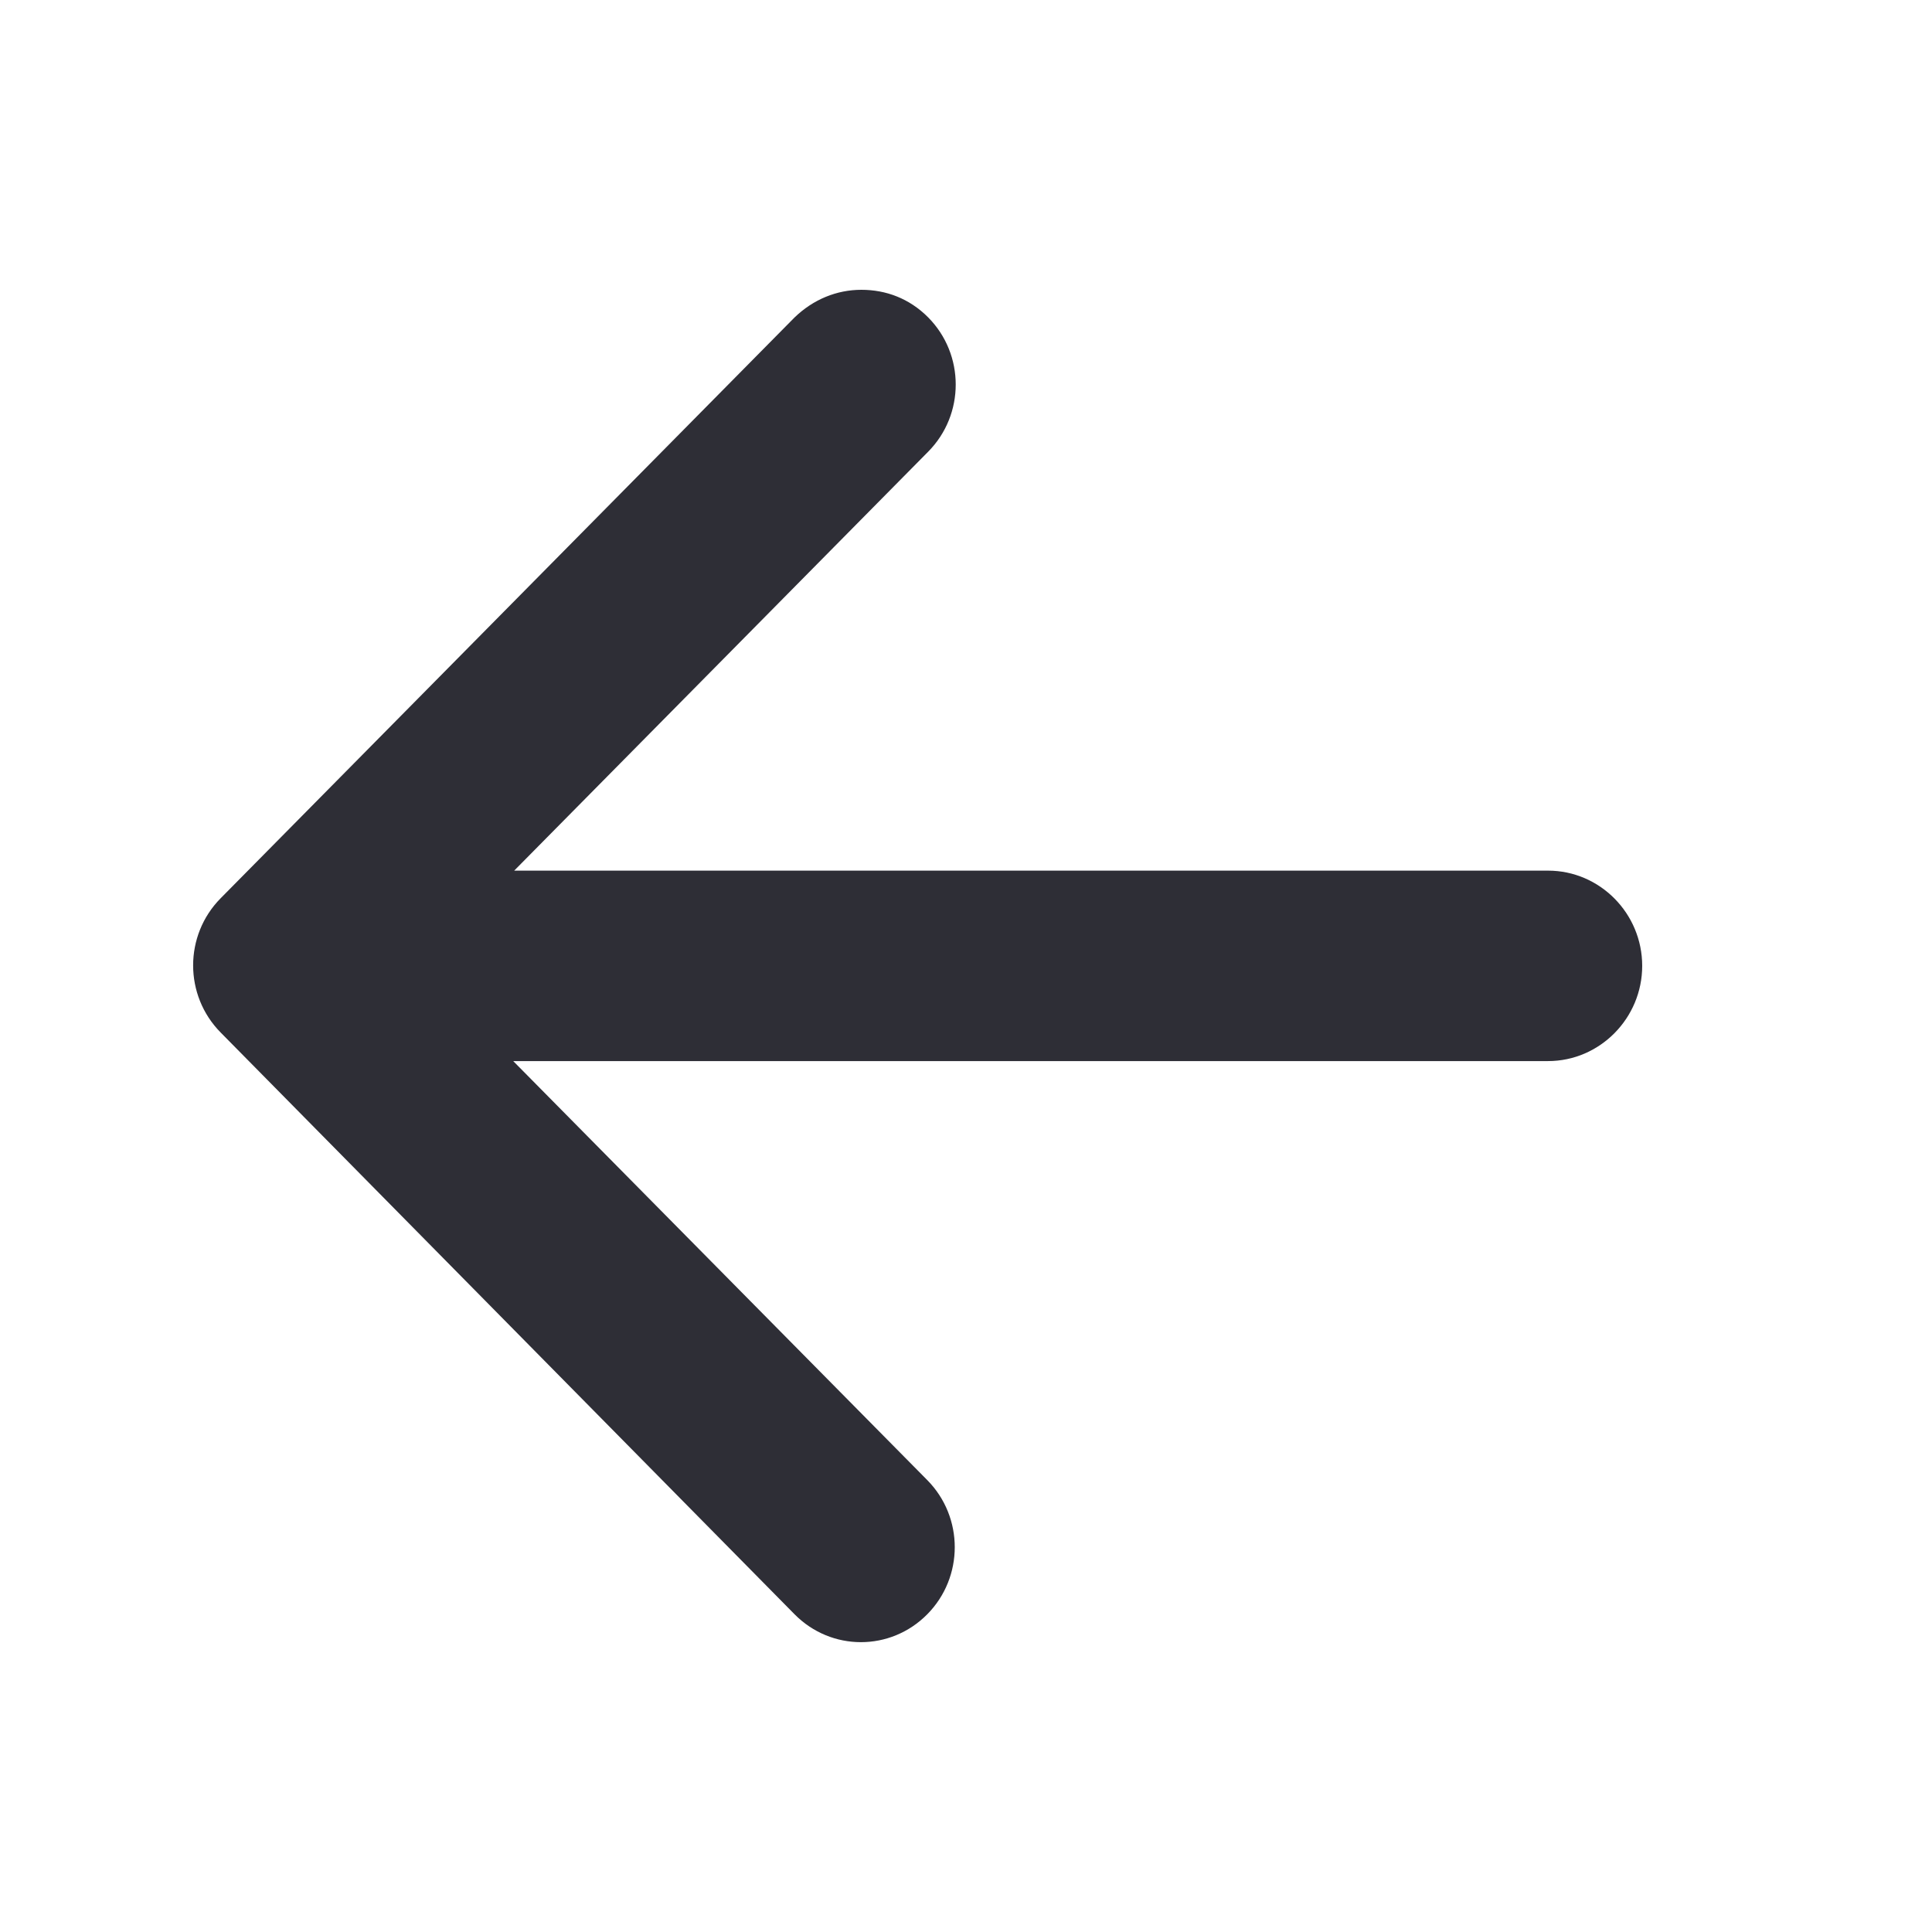 <svg width="14" height="14" viewBox="0 0 14 14" fill="none" xmlns="http://www.w3.org/2000/svg">
<path d="M1.599 7.482L5.758 11.698C6.024 11.967 6.453 11.967 6.719 11.698C6.985 11.429 6.985 10.994 6.719 10.725L3.719 7.689L11.218 7.689C11.593 7.689 11.9 7.378 11.9 6.999C11.9 6.619 11.593 6.309 11.218 6.309L3.726 6.309L6.726 3.273C6.992 3.004 6.992 2.569 6.726 2.3C6.589 2.162 6.419 2.1 6.242 2.1C6.064 2.1 5.894 2.169 5.758 2.3L1.599 6.509C1.333 6.778 1.333 7.213 1.599 7.482Z" fill="#2E2E36"/>
</svg>
